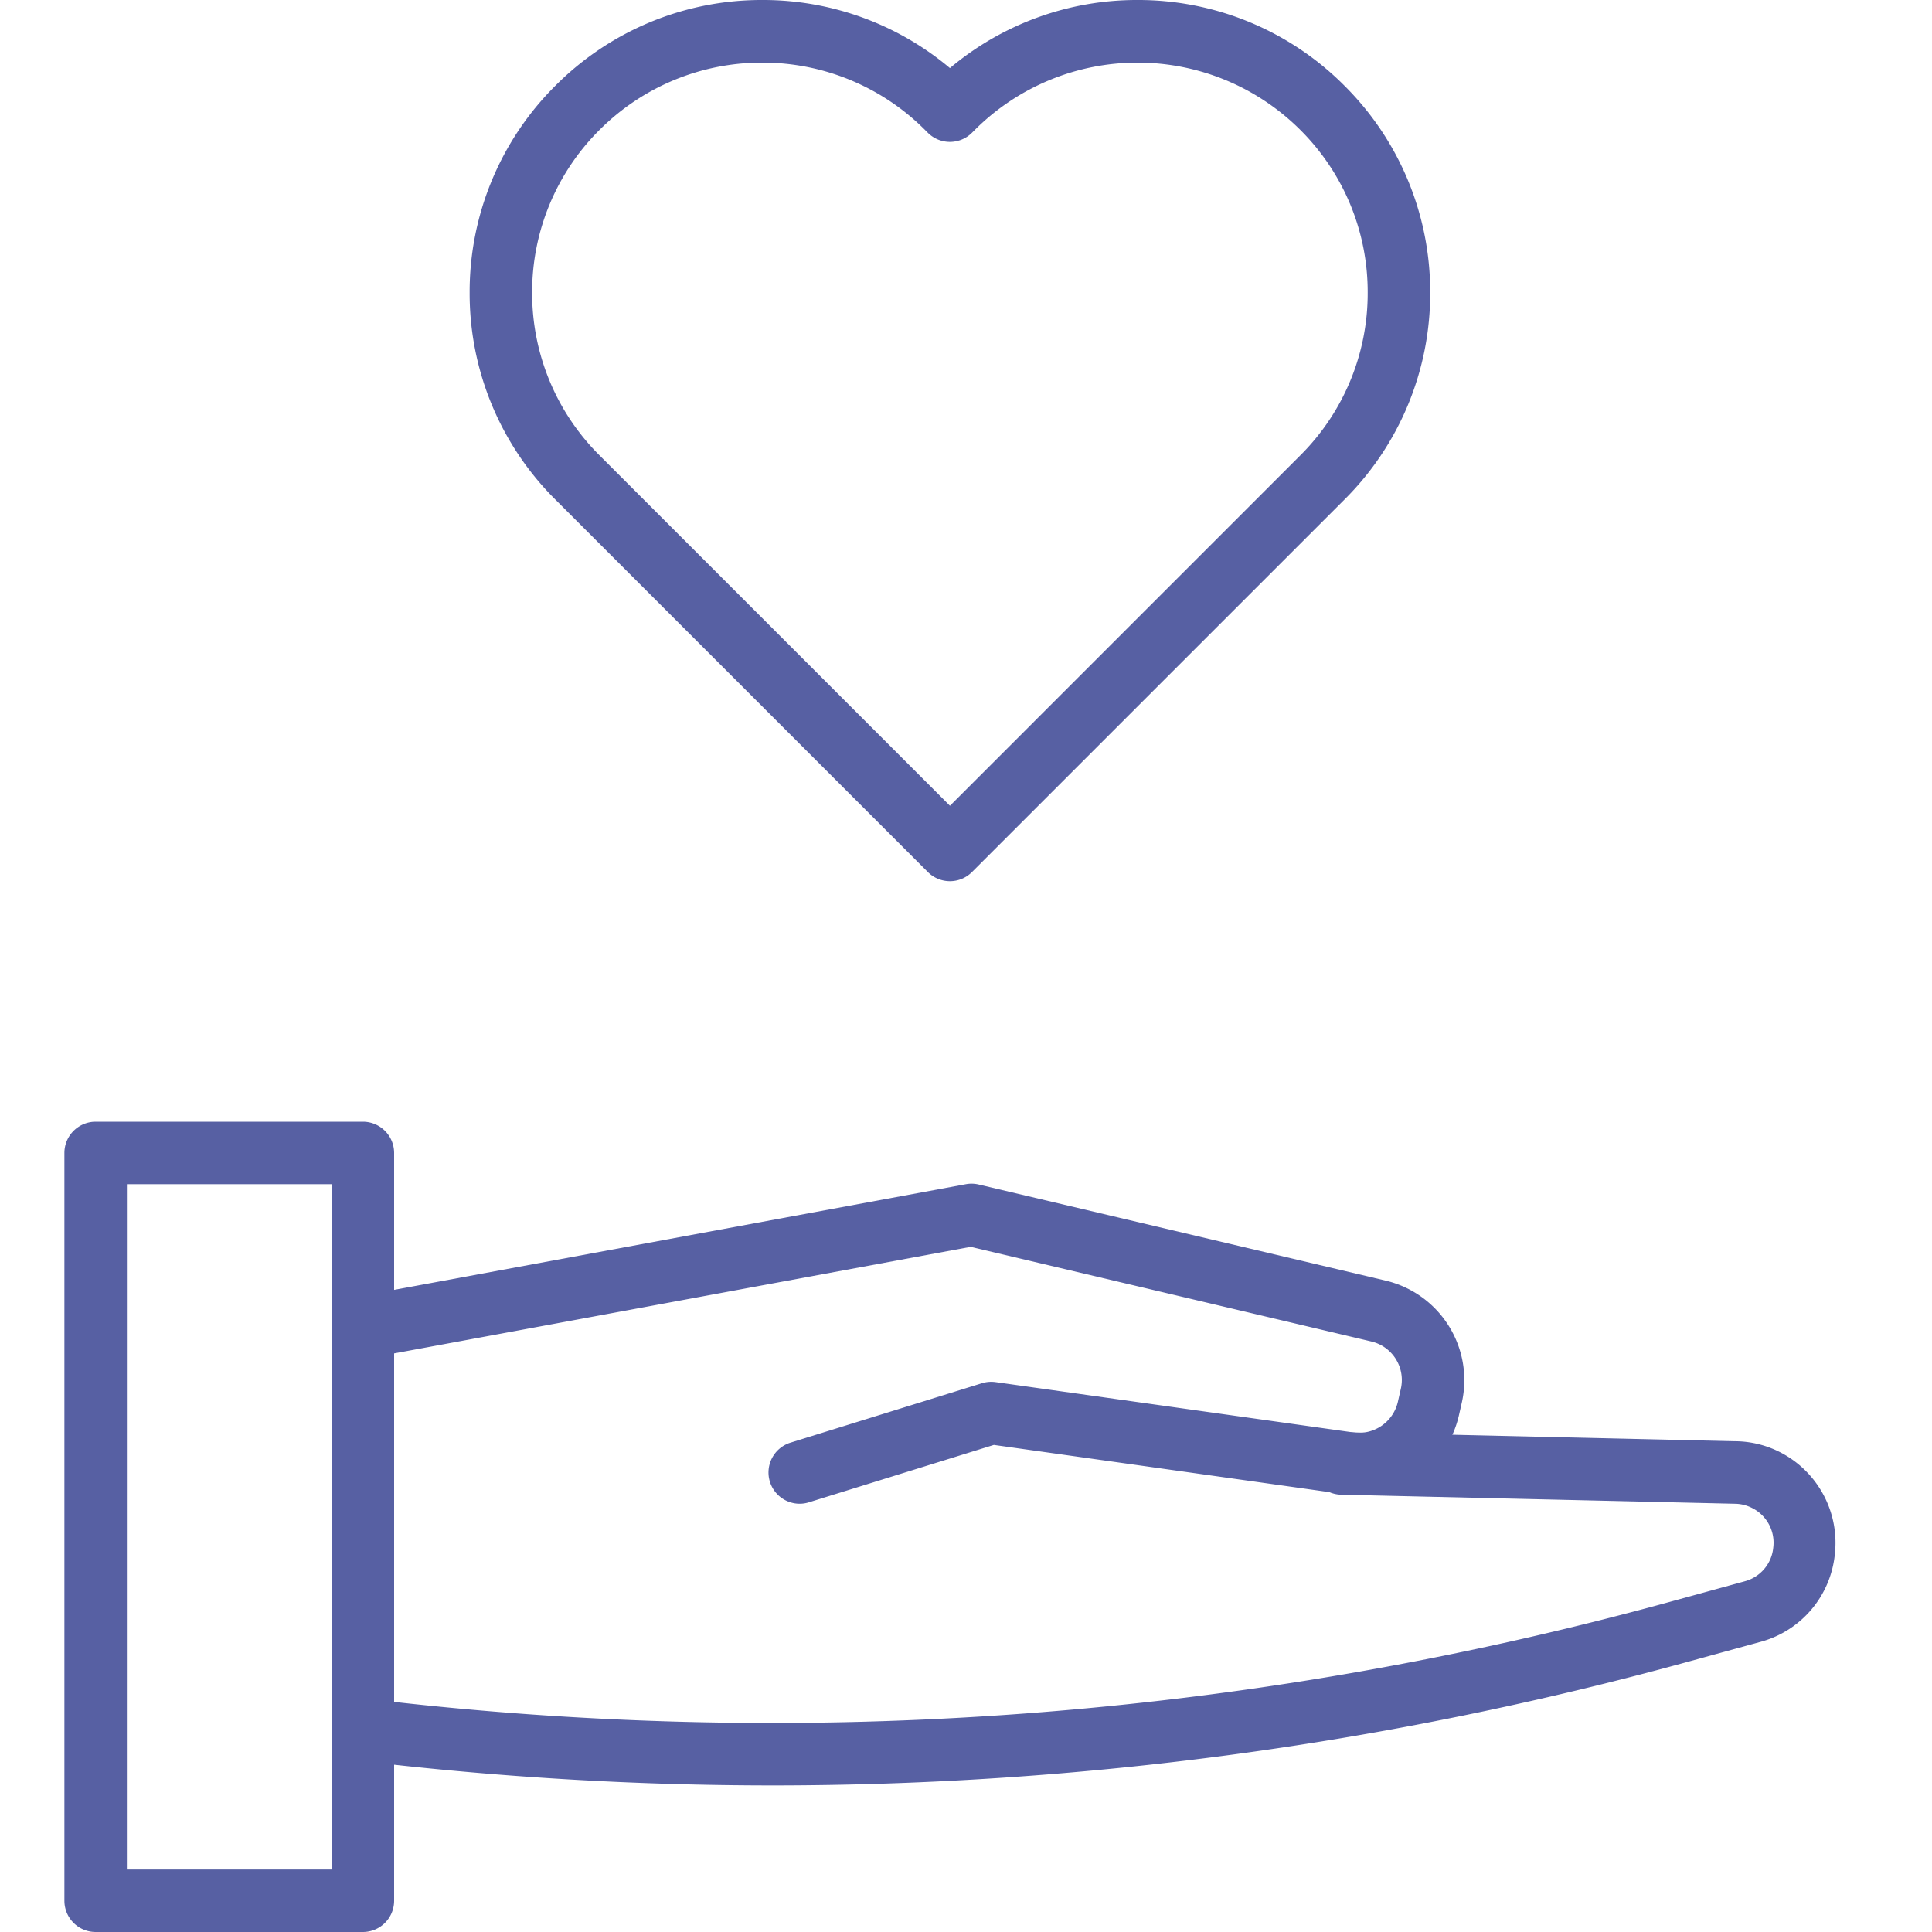 <svg xmlns="http://www.w3.org/2000/svg" xmlns:xlink="http://www.w3.org/1999/xlink" width="60" height="60" viewBox="0 0 60 60">
  <defs>
    <clipPath id="clip-path">
      <rect id="長方形_8562" data-name="長方形 8562" width="60" height="60" transform="translate(-833 10752)" fill="none"/>
    </clipPath>
  </defs>
  <g id="マスクグループ_299" data-name="マスクグループ 299" transform="translate(833 -10752)" clip-path="url(#clip-path)">
    <g id="グループ_12272" data-name="グループ 12272" transform="translate(266.941 12990.45)">
      <g id="グループ_12271" data-name="グループ 12271" transform="translate(-1097.941 -2238.45)">
        <g id="グループ_12263" data-name="グループ 12263" transform="translate(12.585 0)">
          <g id="グループ_12262" data-name="グループ 12262">
            <path id="パス_20639" data-name="パス 20639" d="M-1010.224-2211.084a.968.968,0,0,1-.686-.284l-11.568-11.568a9.029,9.029,0,0,1-2.662-6.426,9.027,9.027,0,0,1,2.662-6.426,9.029,9.029,0,0,1,6.426-2.662,9.019,9.019,0,0,1,5.828,2.114,9.018,9.018,0,0,1,5.827-2.114,9.03,9.03,0,0,1,6.426,2.662h0a9.027,9.027,0,0,1,2.662,6.426,9.029,9.029,0,0,1-2.662,6.426l-11.568,11.568A.966.966,0,0,1-1010.224-2211.084Zm-5.828-25.422a7.126,7.126,0,0,0-5.054,2.09,7.1,7.1,0,0,0-2.093,5.054,7.1,7.1,0,0,0,2.093,5.054l10.882,10.882,10.881-10.882a7.1,7.1,0,0,0,2.093-5.054,7.1,7.1,0,0,0-2.093-5.054h0a7.156,7.156,0,0,0-10.108,0l-.088.088a.97.97,0,0,1-1.372,0l-.088-.088A7.125,7.125,0,0,0-1016.052-2236.506Z" transform="translate(1025.14 2238.45)" fill="#5760a3"/>
          </g>
        </g>
        <g id="グループ_12270" data-name="グループ 12270" transform="translate(0 34.835)">
          <g id="グループ_12265" data-name="グループ 12265">
            <g id="グループ_12264" data-name="グループ 12264">
              <path id="パス_20640" data-name="パス 20640" d="M-1088.671-2014.219h-8.3a.97.97,0,0,1-.97-.97v-23.224a.971.971,0,0,1,.97-.97h8.3a.971.971,0,0,1,.97.97v23.224A.97.97,0,0,1-1088.671-2014.219Zm-7.33-1.941h6.359v-21.283H-1096Z" transform="translate(1097.941 2039.384)" fill="#5760a3"/>
            </g>
          </g>
          <g id="グループ_12267" data-name="グループ 12267" transform="translate(8.336 1.925)">
            <g id="グループ_12266" data-name="グループ 12266">
              <path id="パス_20641" data-name="パス 20641" d="M-1036.1-2018.465a.97.97,0,0,1-.927-.683.97.97,0,0,1,.639-1.214l5.947-1.846a.984.984,0,0,1,.423-.034l11.125,1.565a1.242,1.242,0,0,0,1.366-.943l.095-.418a1.228,1.228,0,0,0-.913-1.465l-12.448-2.94-18.666,3.45a.97.97,0,0,1-1.13-.778.969.969,0,0,1,.778-1.13l18.867-3.487a.956.956,0,0,1,.4.009l12.645,2.986a3.176,3.176,0,0,1,2.361,3.783l-.095.418a3.191,3.191,0,0,1-3.529,2.435l-10.91-1.535-5.74,1.781A.963.963,0,0,1-1036.1-2018.465Z" transform="translate(1050.601 2028.405)" fill="#5760a3"/>
            </g>
          </g>
          <g id="グループ_12269" data-name="グループ 12269" transform="translate(8.386 9.642)">
            <g id="グループ_12268" data-name="グループ 12268">
              <path id="パス_20642" data-name="パス 20642" d="M-1036.995-1973.419a107.949,107.949,0,0,1-12.756-.758.967.967,0,0,1-.842-1.076.958.958,0,0,1,1.066-.85,105.318,105.318,0,0,0,40.486-3.041l2.237-.614a1.2,1.2,0,0,0,.888-1.044,1.206,1.206,0,0,0-.63-1.219,1.213,1.213,0,0,0-.576-.146l-12.22-.281a.967.967,0,0,1-.939-.993,1,1,0,0,1,.983-.948l12.2.281h0a3.11,3.11,0,0,1,1.463.377,3.16,3.16,0,0,1,1.63,3.149,3.143,3.143,0,0,1-2.292,2.7l-2.237.614A107.22,107.22,0,0,1-1036.995-1973.419Z" transform="translate(1050.6 1984.39)" fill="#5760a3"/>
            </g>
          </g>
        </g>
      </g>
    </g>
  </g>
</svg>
